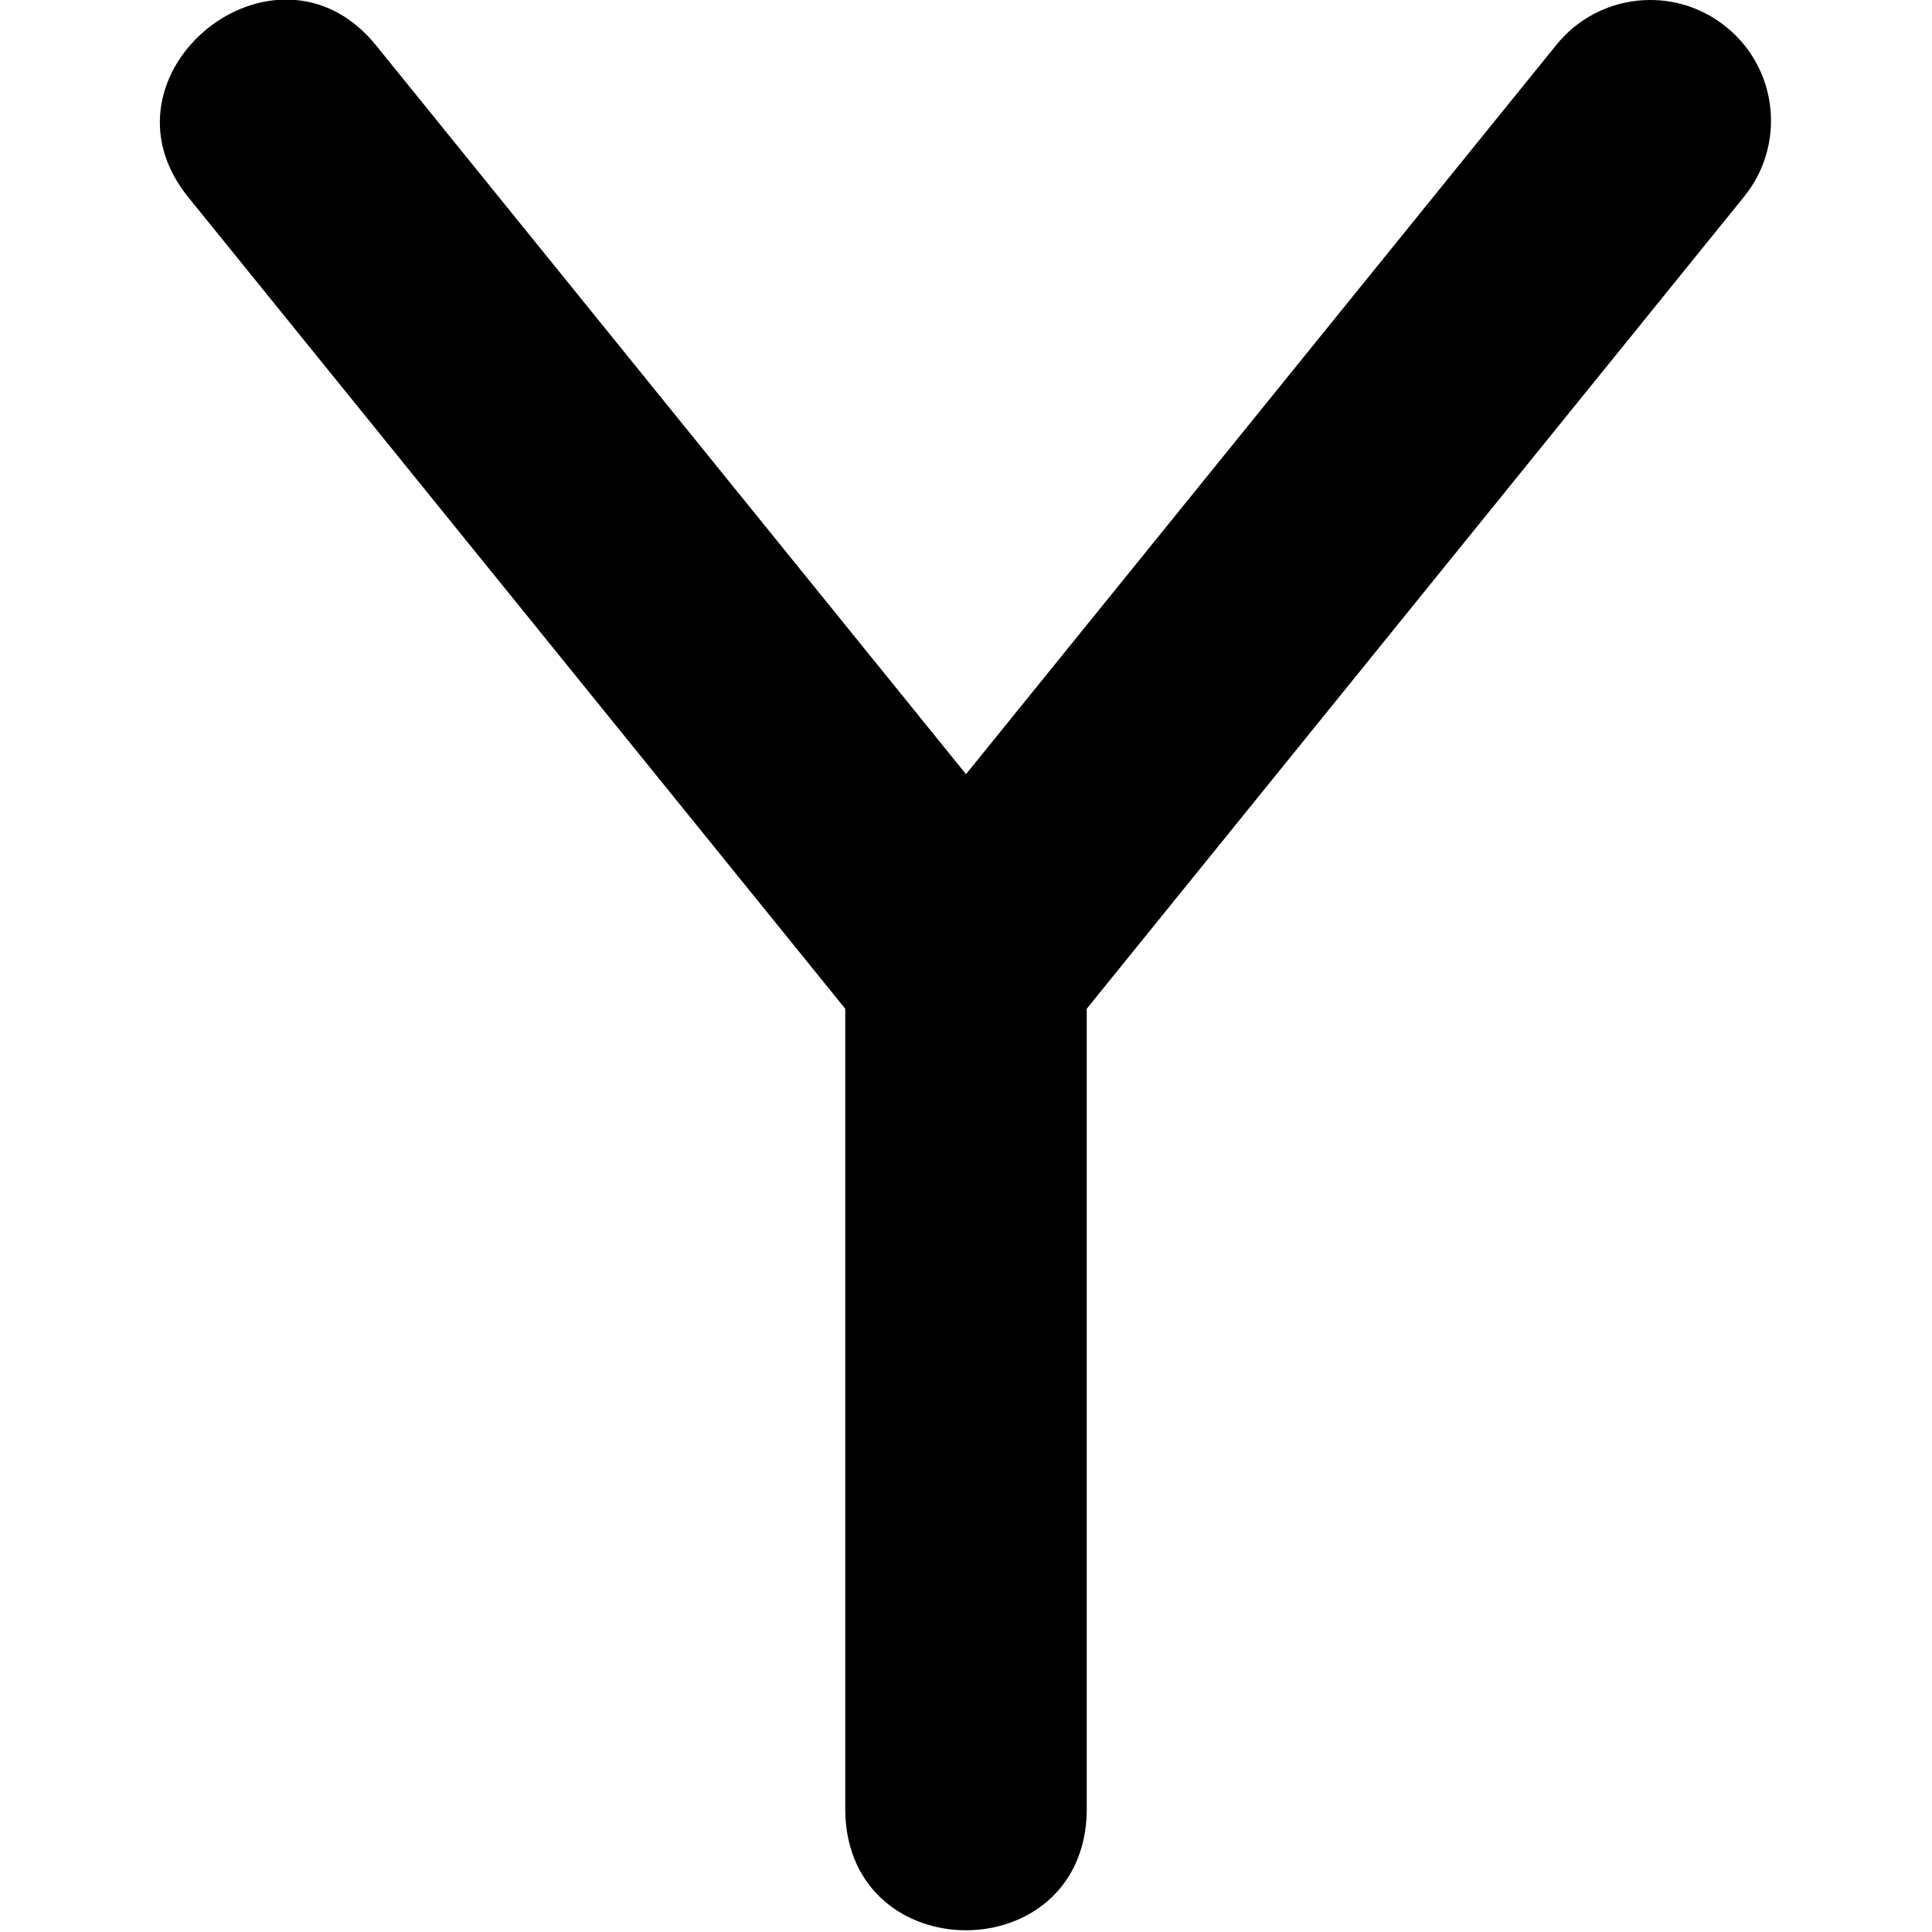 <?xml version="1.0" encoding="UTF-8"?>
<svg xmlns="http://www.w3.org/2000/svg" id="Layer_1" data-name="Layer 1" viewBox="0 0 24 24" width="512" height="512"><path d="M21.443,.334c-.645-.522-1.588-.421-2.109,.223l-7.334,9.06L4.666,.557c-1.241-1.519-3.56,.357-2.332,1.887L10.5,12.531v9.969c.034,1.972,2.966,1.971,3,0V12.531L21.666,2.443c.521-.644,.422-1.588-.223-2.109Z"/></svg>
